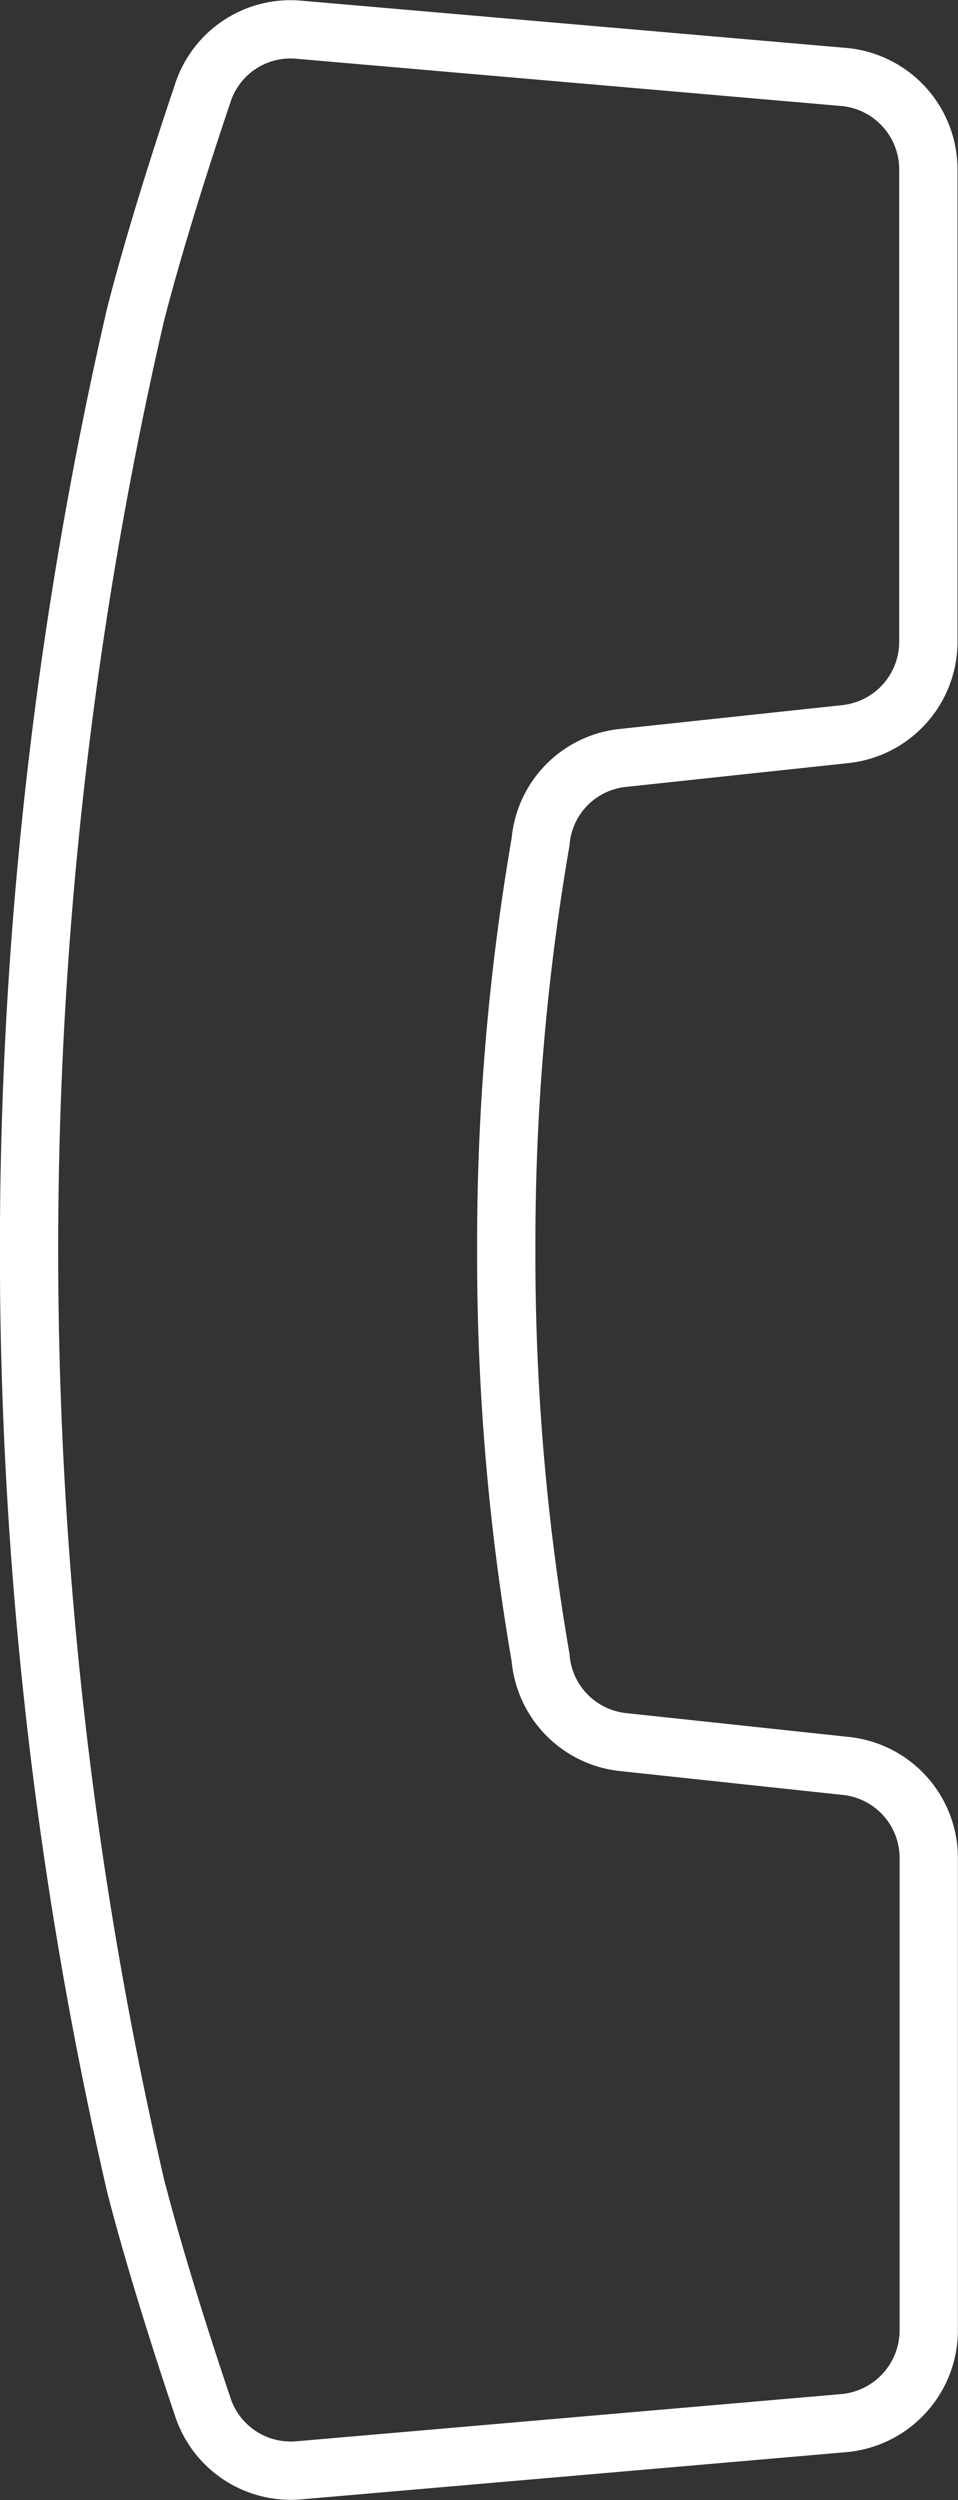 <svg xmlns="http://www.w3.org/2000/svg" width="16.44" height="42.897" viewBox="0 0 16.44 42.897">
  <rect x="0" y="0" width="16.44" height="42.897" fill="#333333" stroke="none"/>
  <g id="電話のアイコン" transform="translate(-160.716 1.345)">
    <path id="パス_16860" data-name="パス 16860" d="M171.887,12.526l3.821-.409a1.594,1.594,0,0,0,1.424-1.579V2.429A1.593,1.593,0,0,0,175.675.841l-9.344-.81a1.583,1.583,0,0,0-1.661,1.121s-.712,2.078-1.146,3.78a71.389,71.389,0,0,0,0,32.074c.434,1.7,1.146,3.78,1.146,3.78a1.589,1.589,0,0,0,1.661,1.121l9.352-.81a1.6,1.6,0,0,0,1.456-1.587V31.4a1.588,1.588,0,0,0-1.424-1.579l-3.821-.409a1.589,1.589,0,0,1-1.416-1.448,40.5,40.5,0,0,1-.589-7,40.5,40.5,0,0,1,.589-7A1.581,1.581,0,0,1,171.887,12.526Z" transform="translate(-0.485 -0.866)" fill="none" stroke="#fff" stroke-miterlimit="10" stroke-width="1"/>
  </g>
</svg>
